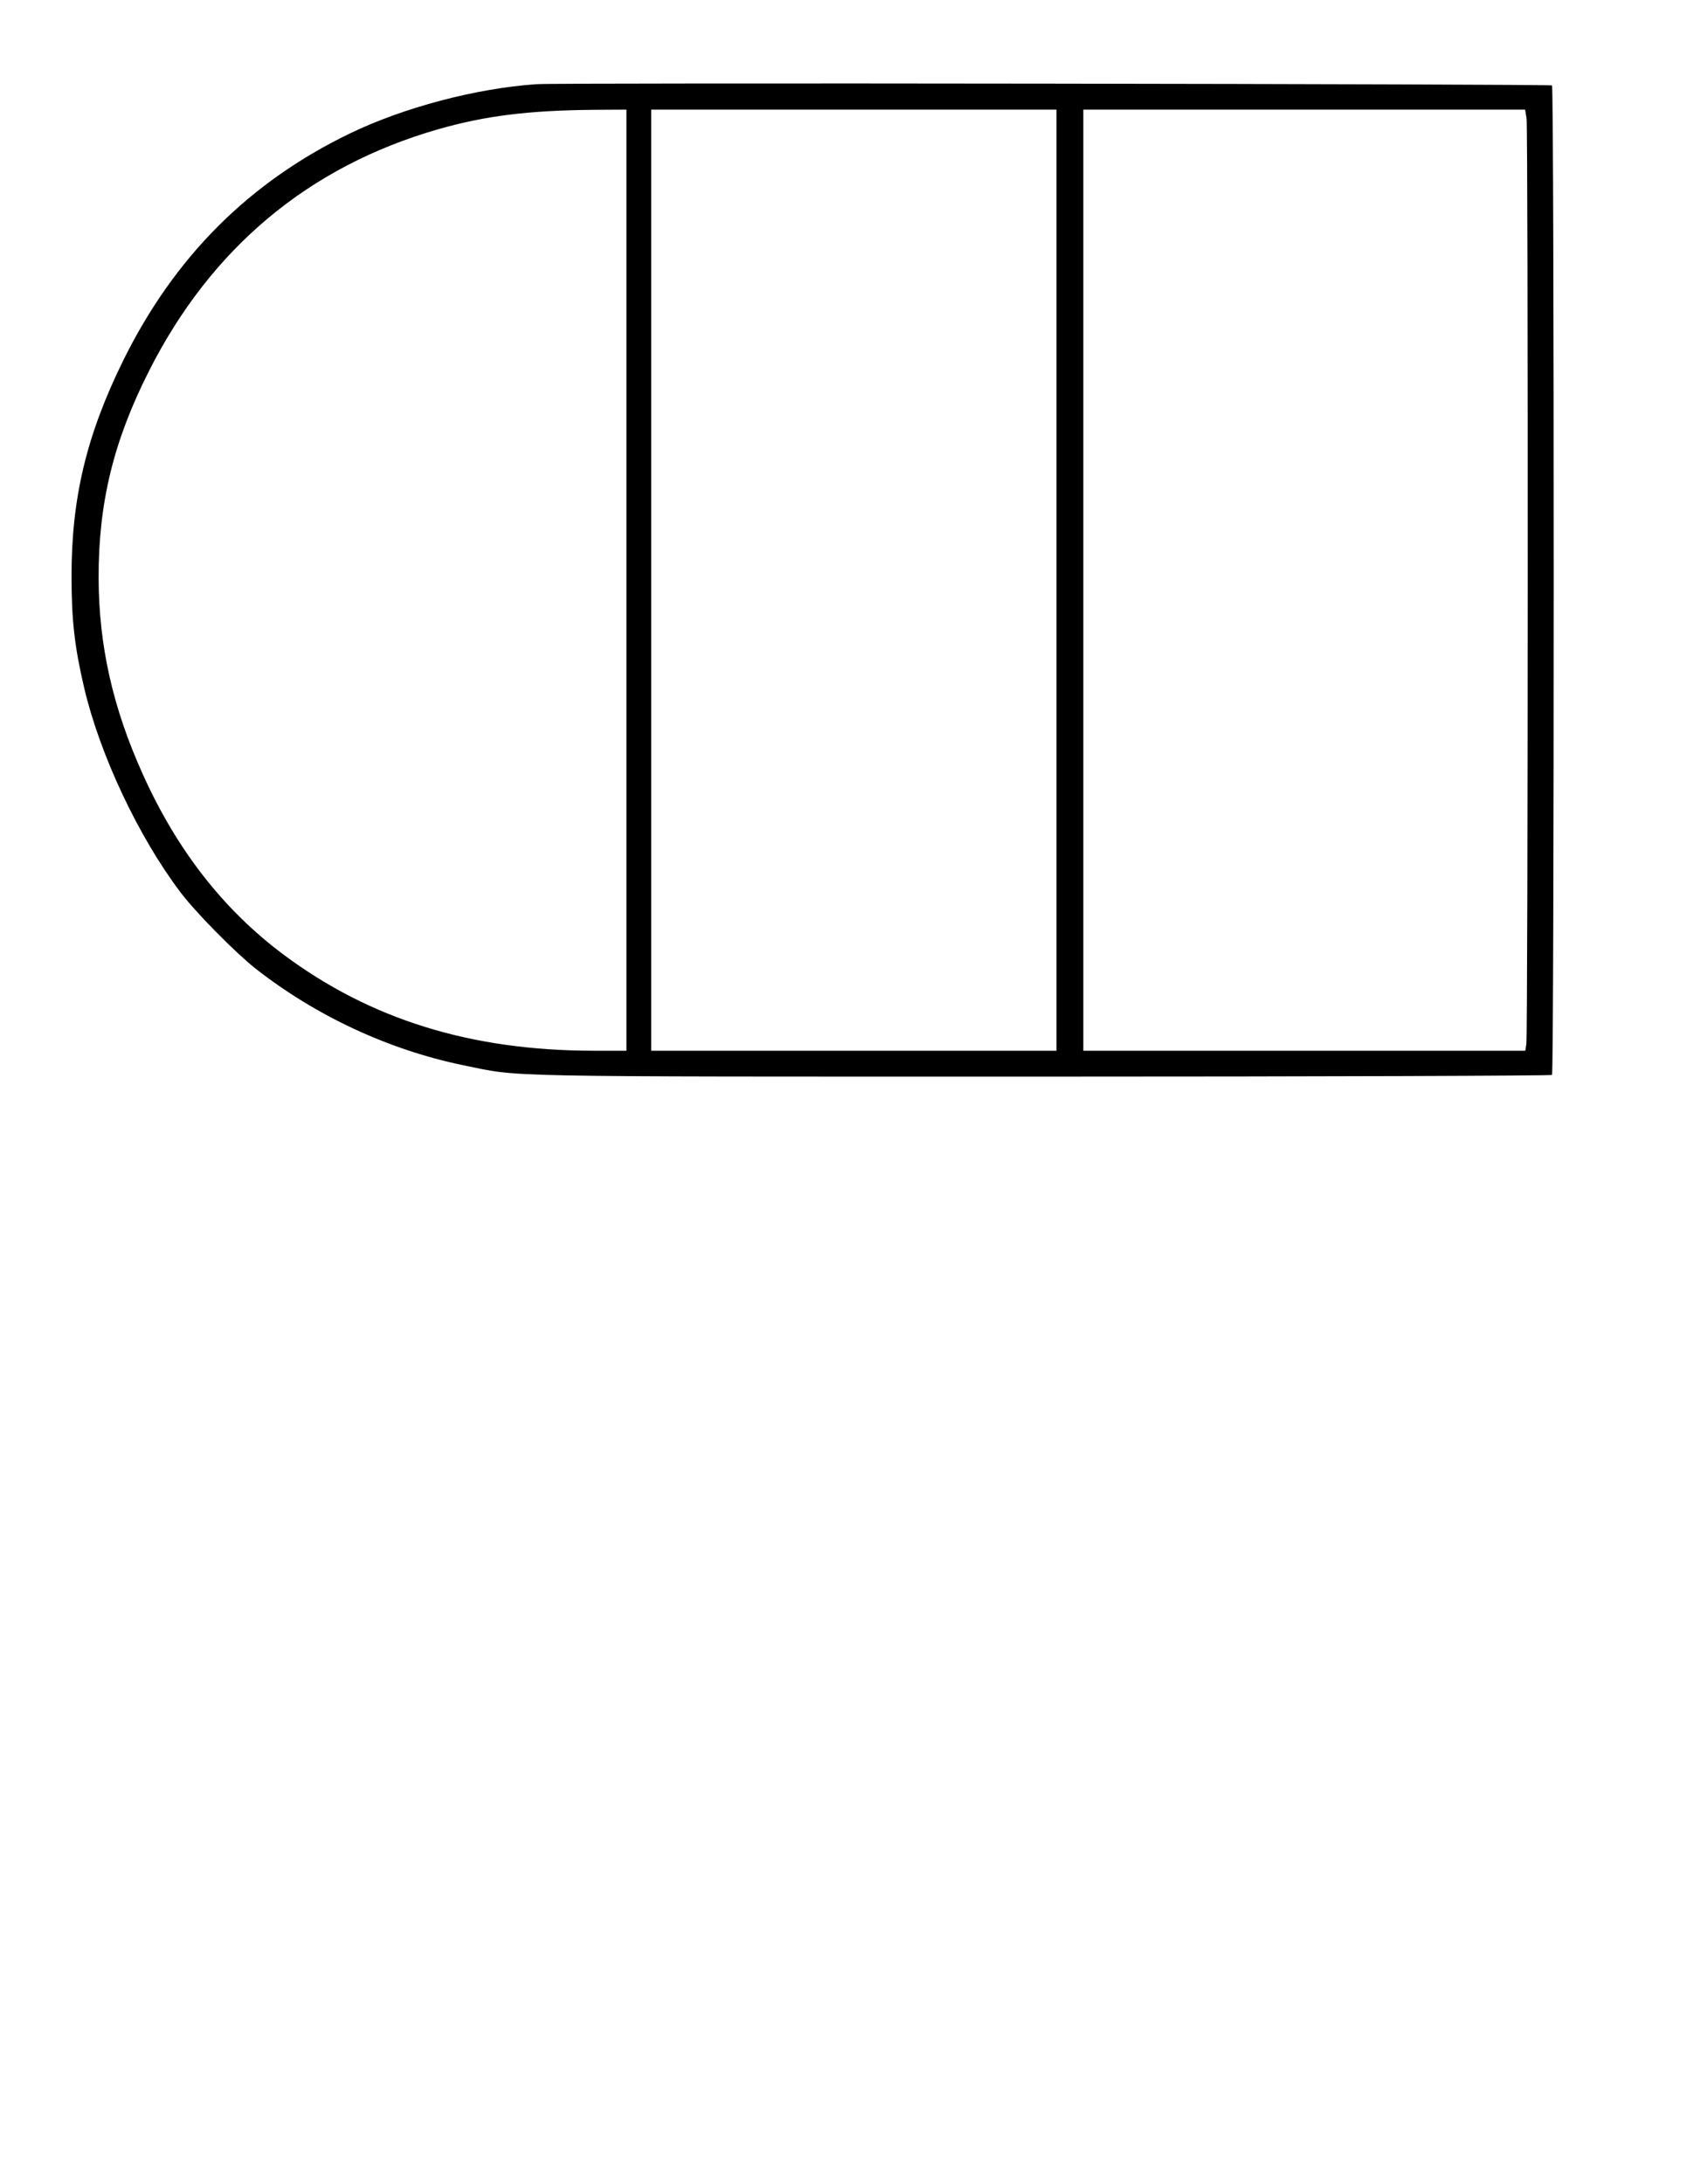 <?xml version="1.0" encoding="UTF-8" standalone="yes"?>
<svg version="1.0" xmlns="http://www.w3.org/2000/svg" width="215.9mm" height="279.4mm" viewBox="0 0 816 1056" preserveAspectRatio="xMidYMid meet">
  <g transform="translate(0,1056) scale(0.1,-0.1)" fill="#000000" stroke="none">
    <path d="M2595 10153 c-292 -20 -640 -112 -900 -237 -490 -236 -852 -598
-1100 -1101 -177 -360 -249 -663 -249 -1040 0 -216 15 -343 61 -540 76 -324
263 -721 466 -989 73 -97 265 -291 362 -368 292 -229 643 -393 1005 -468 284
-58 116 -55 2802 -55 1351 0 2460 4 2465 8 11 11 11 4773 0 4784 -8 7 -4802
14 -4912 6z m435 -2398 l0 -2275 -157 0 c-595 0 -1081 151 -1502 465 -289 216
-514 503 -680 871 -146 323 -213 624 -214 949 -1 363 72 662 243 1000 301 596
773 990 1399 1170 227 65 436 91 749 94 l162 1 0 -2275z m2080 0 l0 -2275
-980 0 -980 0 0 2275 0 2275 980 0 980 0 0 -2275z m2274 2233 c8 -49 7 -4428
-1 -4475 l-5 -33 -1069 0 -1069 0 0 2275 0 2275 1069 0 1068 0 7 -42z"/>
  </g>
</svg>